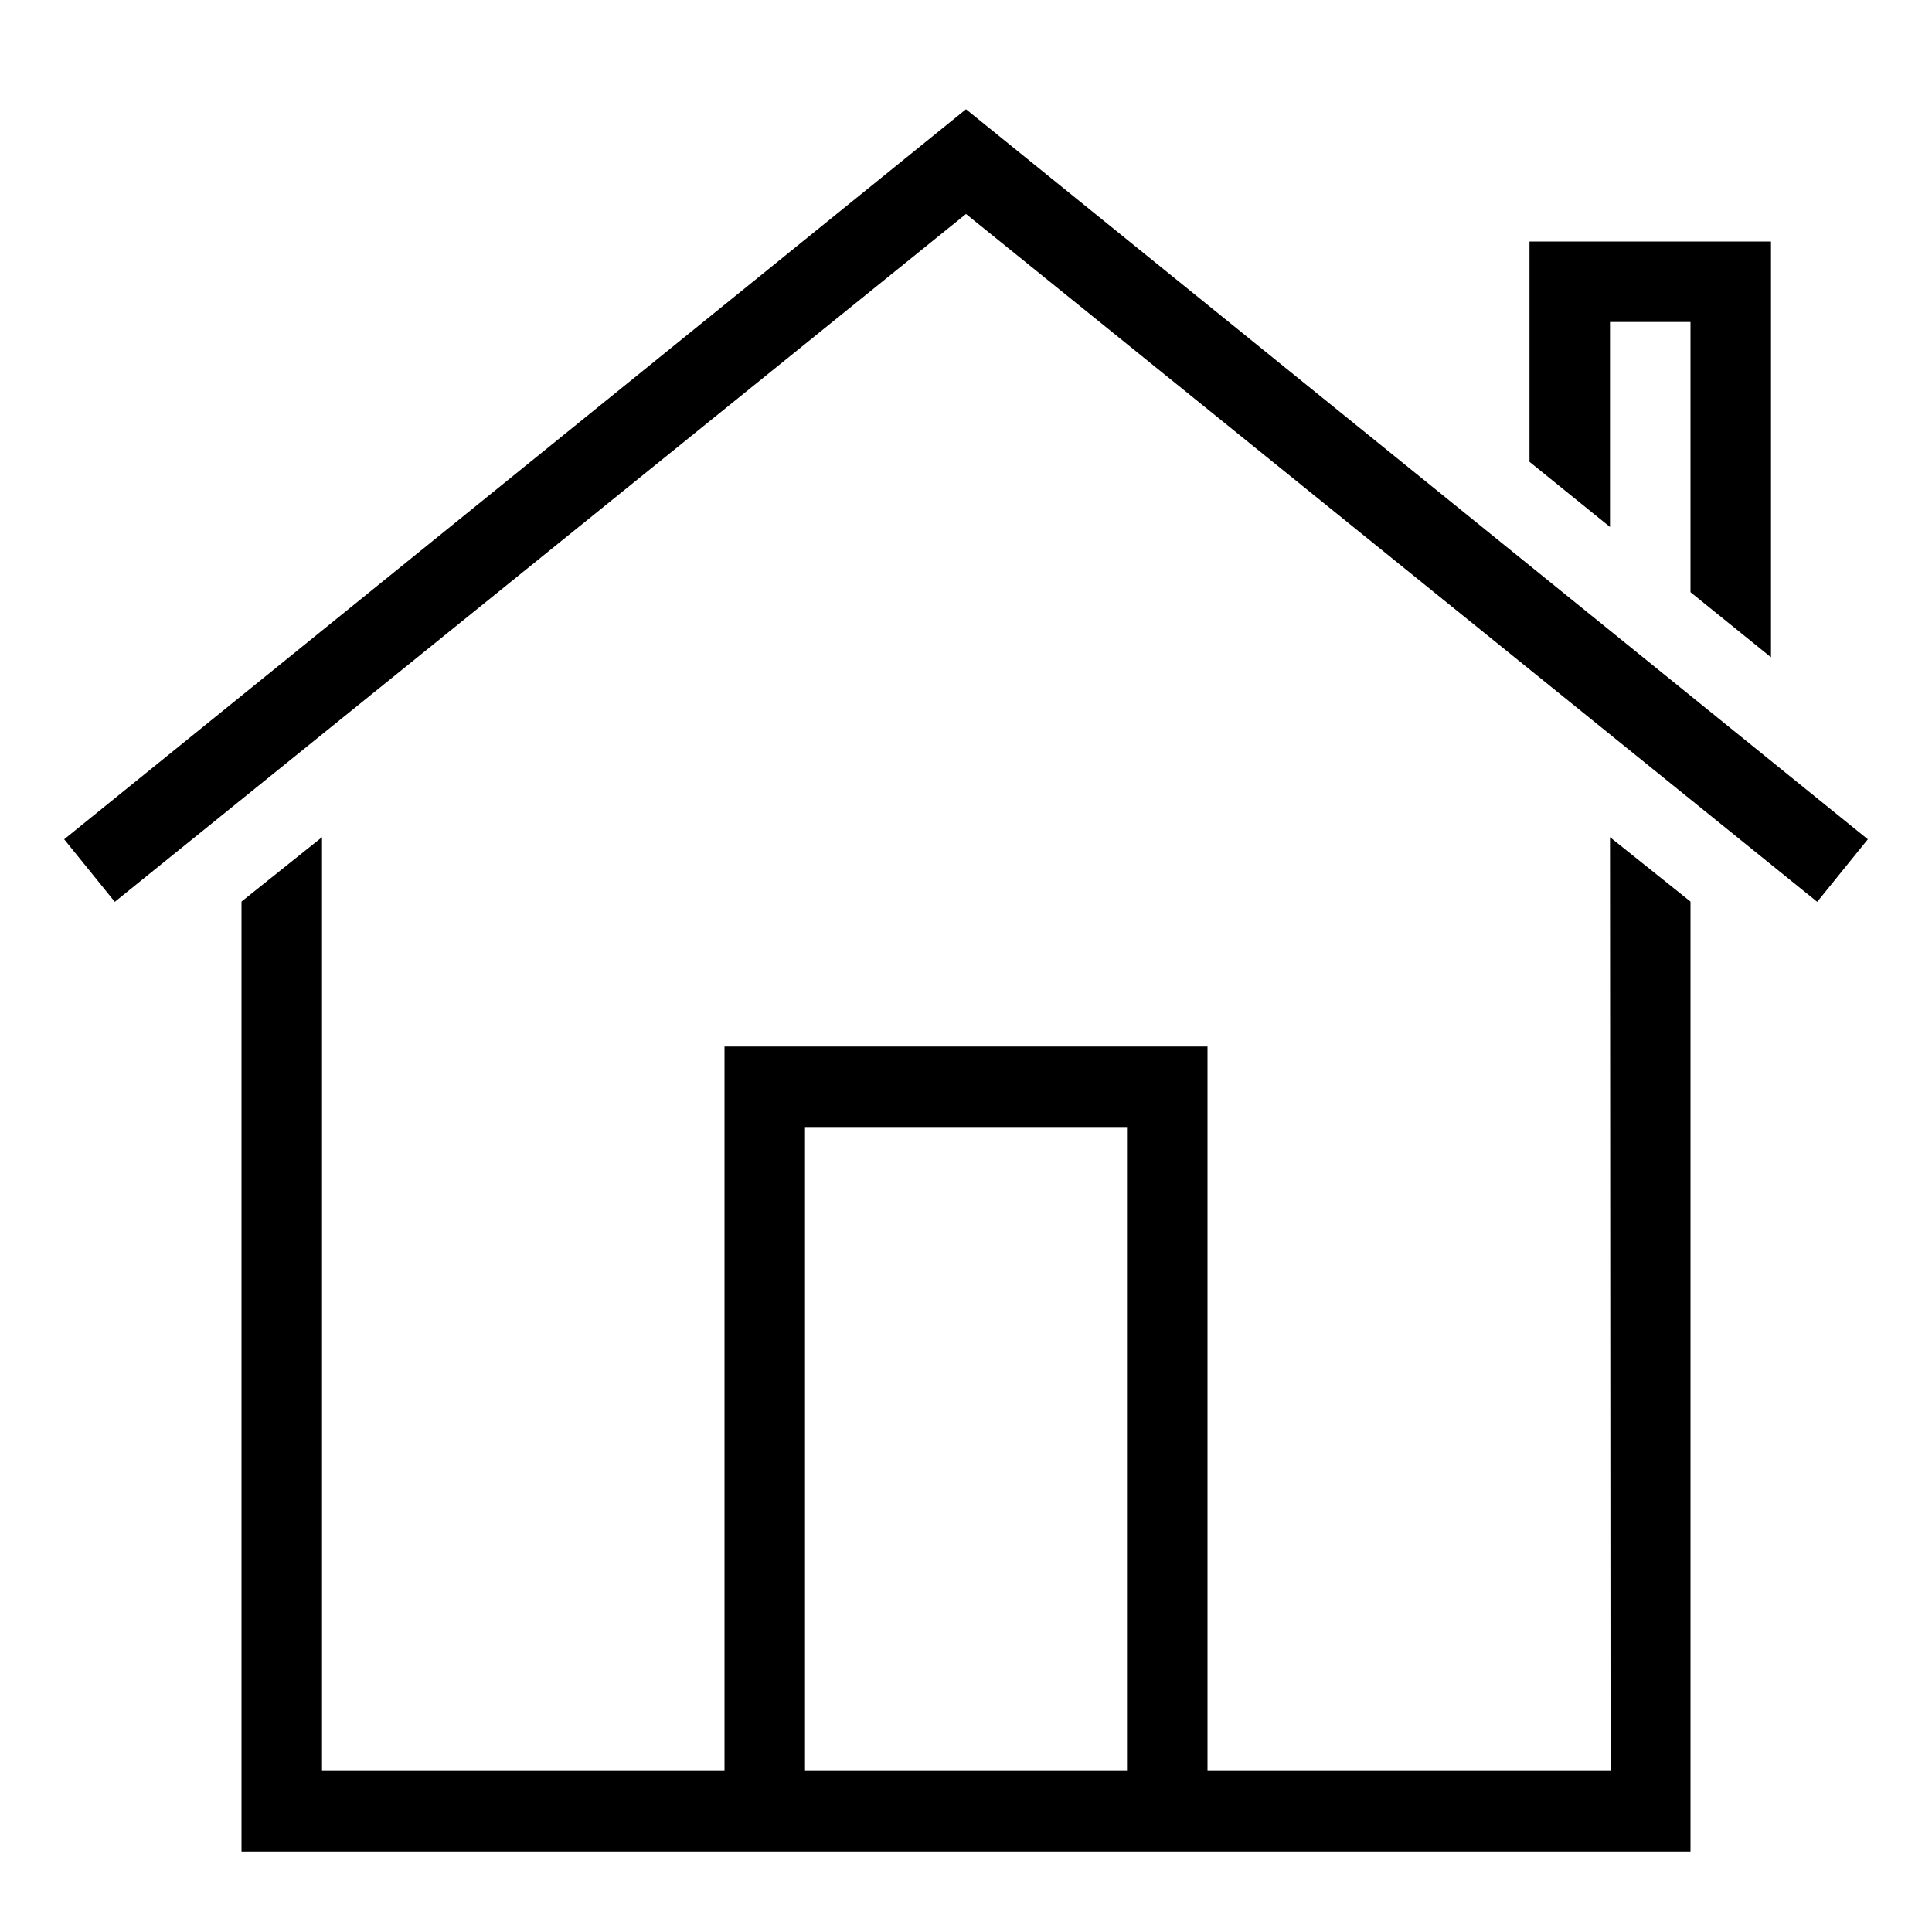 <?xml version="1.0" ?><svg height="24px" version="1.1" viewBox="0 0 24 24" width="24px" xmlns="http://www.w3.org/2000/svg" xmlns:sketch="http://www.bohemiancoding.com/sketch/ns" xmlns:xlink="http://www.w3.org/1999/xlink"><title/><desc/><defs/><g fill="none" fill-rule="evenodd" id="miu" stroke="none" stroke-width="1"><g id="Artboard-1" transform="translate(-503, -479)"><g id="slice" transform="translate(215, 119)"/><path d="M518,501 L518,492 L512,492 L512,501 L507,501 L507,489.4 L506,490.2 L506,502 L524,502 L524,490.2 L523,489.4 L523.007,501 L518,501 Z M513,501 L517,501 L517,493 L513,493 L513,501 Z M515,481.658 L525.574,490.203 L526.203,489.426 L515,480.357 L503.797,489.426 L504.426,490.203 L515,481.658 Z M525,482 L522,482 L522,484.737 L523,485.546 L523,483 L524,483 L524,486.356 L525,487.165 L525,482 Z" fill="#000000" id="house-home-real_estate-property-outline-stroke"/></g></g></svg>